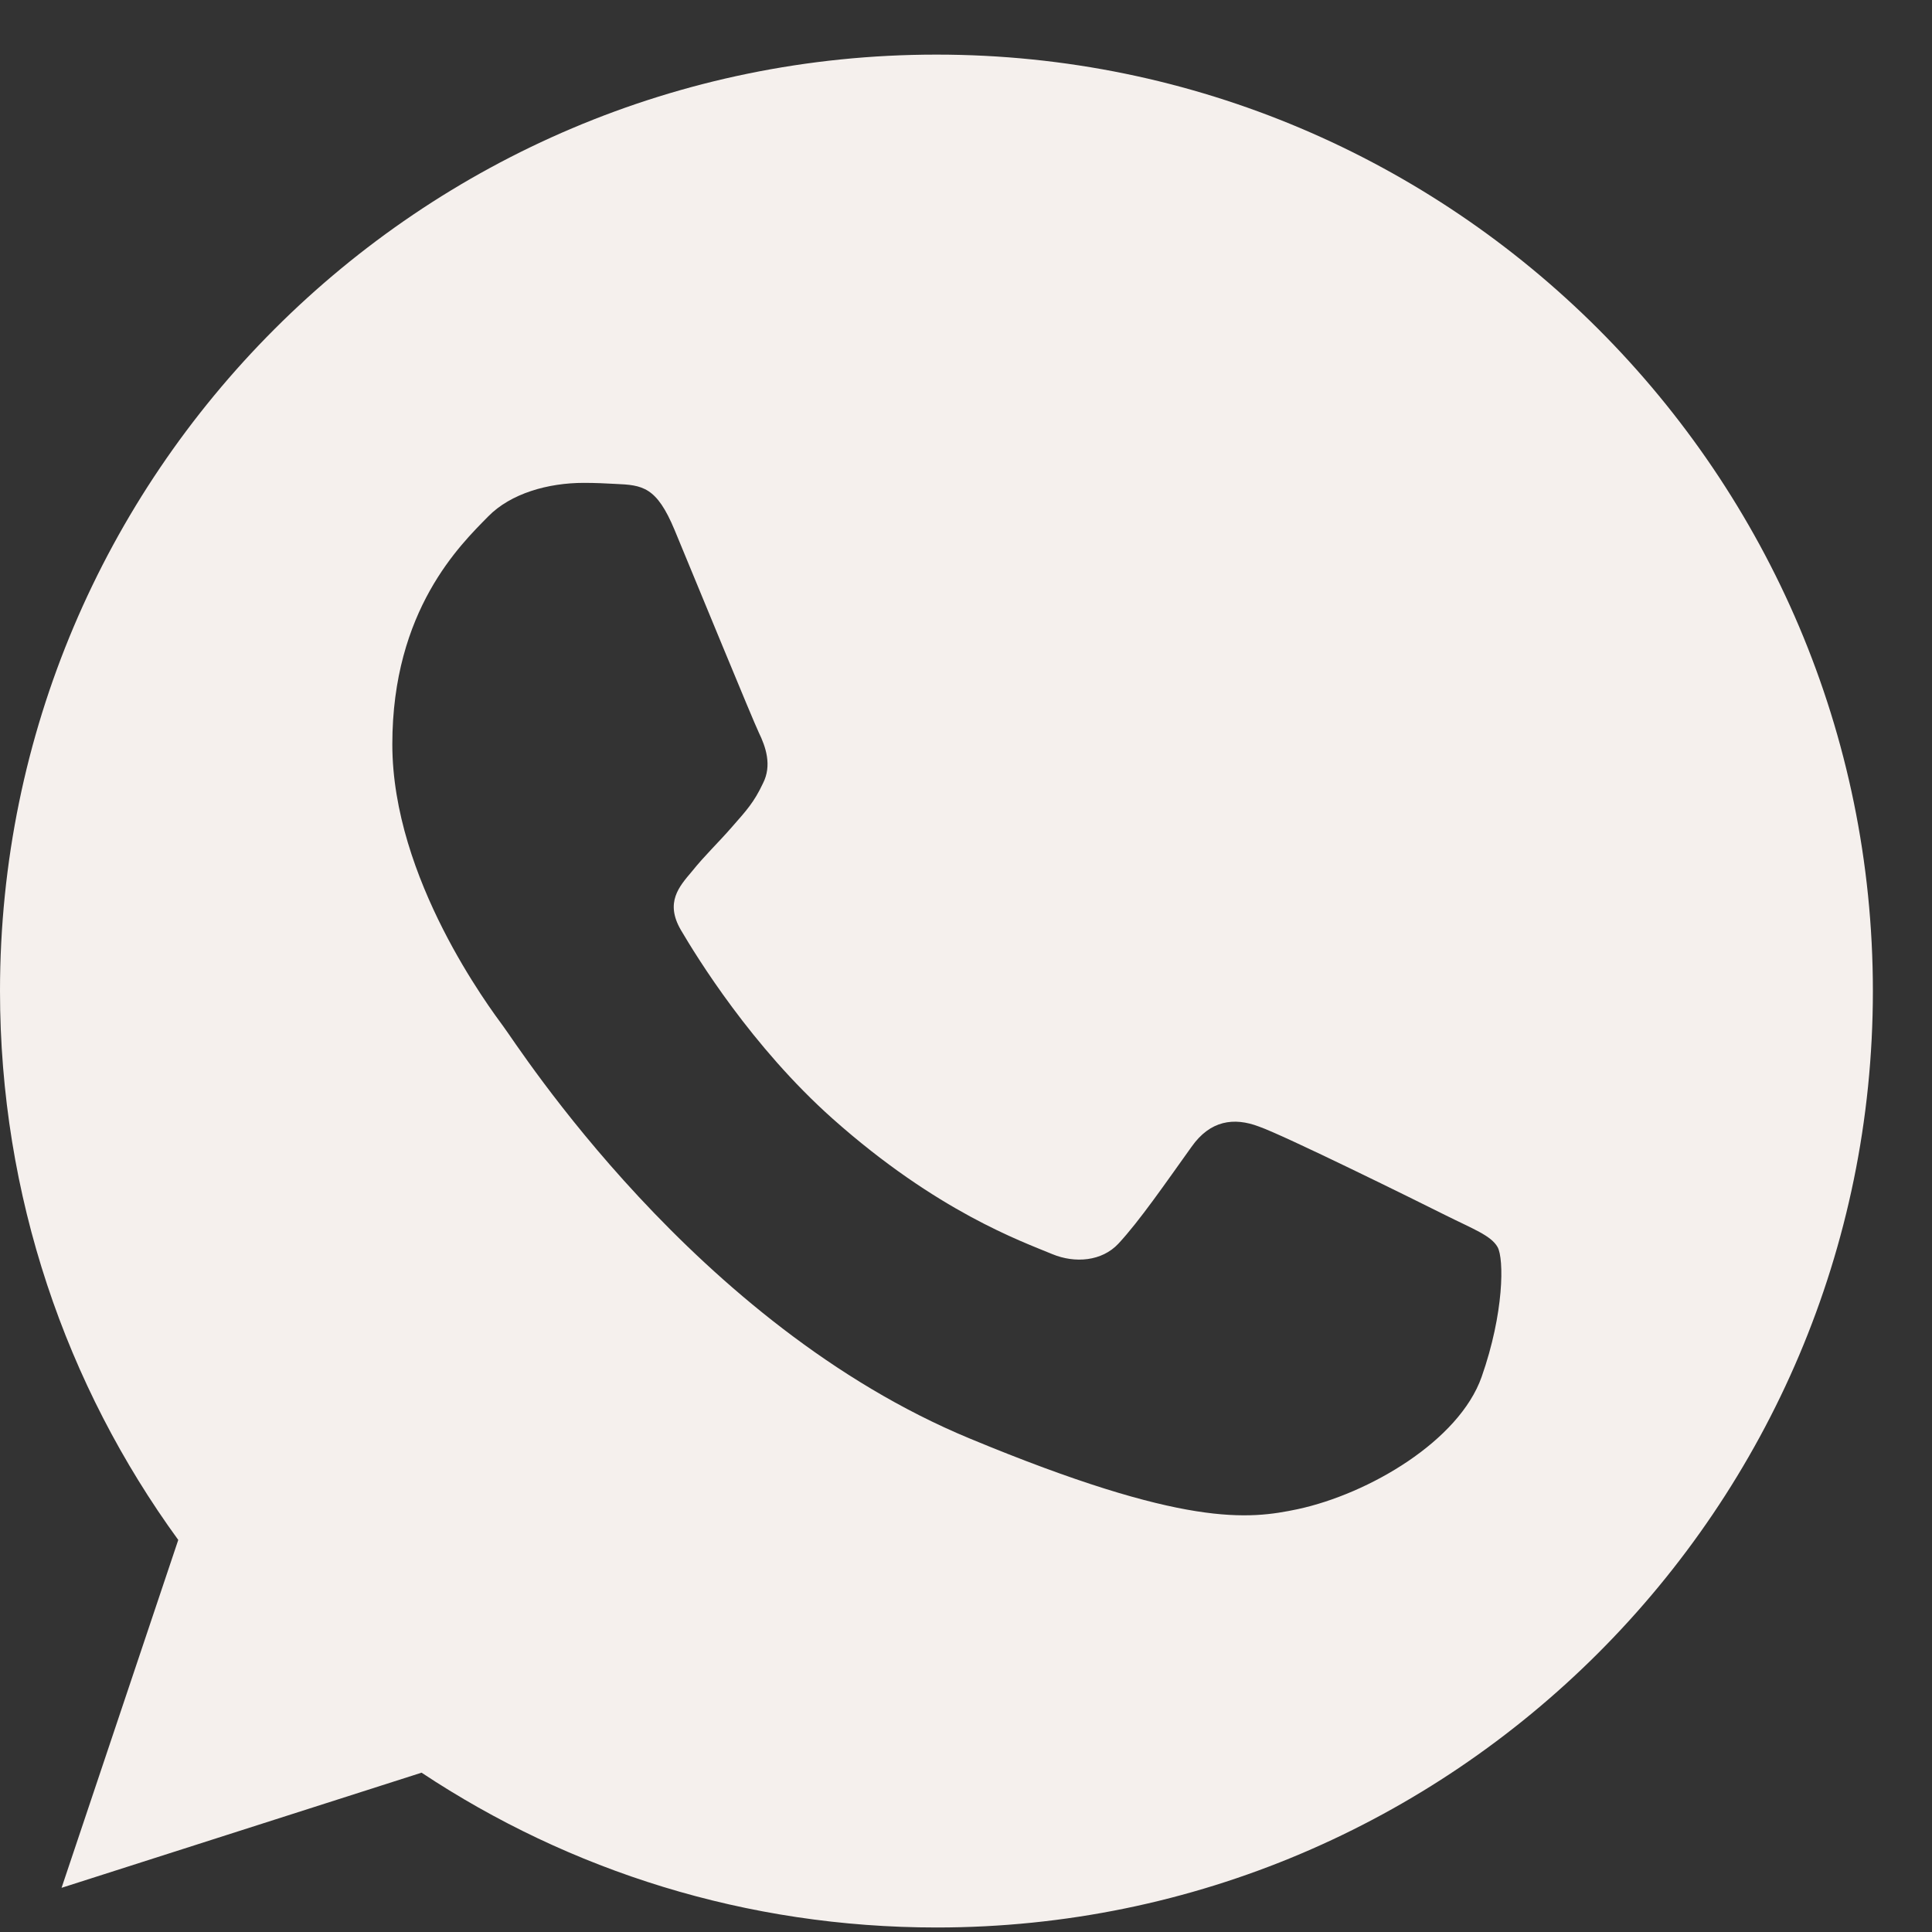 <?xml version="1.0" encoding="UTF-8"?> <svg xmlns="http://www.w3.org/2000/svg" width="15" height="15" viewBox="0 0 15 15" fill="none"><rect x="0" y="0" width="15" height="15" fill="#333333" stroke="none"/><g clip-path="url(#clip0_16_8766)"><path d="M7.272 0.424H7.269C3.26 0.424 0 3.684 0 7.694C0 9.285 0.513 10.759 1.384 11.956L0.478 14.657L3.273 13.763C4.422 14.525 5.794 14.965 7.272 14.965C11.281 14.965 14.541 11.703 14.541 7.694C14.541 3.685 11.281 0.424 7.272 0.424ZM11.503 10.691C11.328 11.186 10.631 11.597 10.076 11.717C9.696 11.797 9.2 11.862 7.53 11.169C5.393 10.284 4.017 8.113 3.91 7.972C3.807 7.831 3.046 6.823 3.046 5.779C3.046 4.736 3.576 4.228 3.79 4.01C3.965 3.831 4.255 3.749 4.533 3.749C4.623 3.749 4.704 3.753 4.777 3.757C4.99 3.766 5.098 3.779 5.238 4.116C5.414 4.539 5.841 5.582 5.892 5.689C5.944 5.796 5.996 5.942 5.923 6.083C5.855 6.228 5.795 6.293 5.687 6.416C5.58 6.54 5.478 6.634 5.371 6.767C5.273 6.883 5.162 7.006 5.286 7.22C5.409 7.429 5.836 8.126 6.465 8.686C7.277 9.408 7.935 9.639 8.17 9.737C8.346 9.81 8.555 9.793 8.683 9.656C8.846 9.481 9.046 9.19 9.251 8.904C9.396 8.698 9.58 8.673 9.773 8.746C9.969 8.814 11.008 9.327 11.221 9.434C11.435 9.541 11.576 9.592 11.627 9.682C11.678 9.772 11.678 10.194 11.503 10.691Z" fill="#F5F0ED"></path></g><defs><clipPath id="clip0_16_8766"><rect width="14.541" height="14.541" fill="white" transform="translate(0 0.424)"></rect></clipPath></defs></svg> 